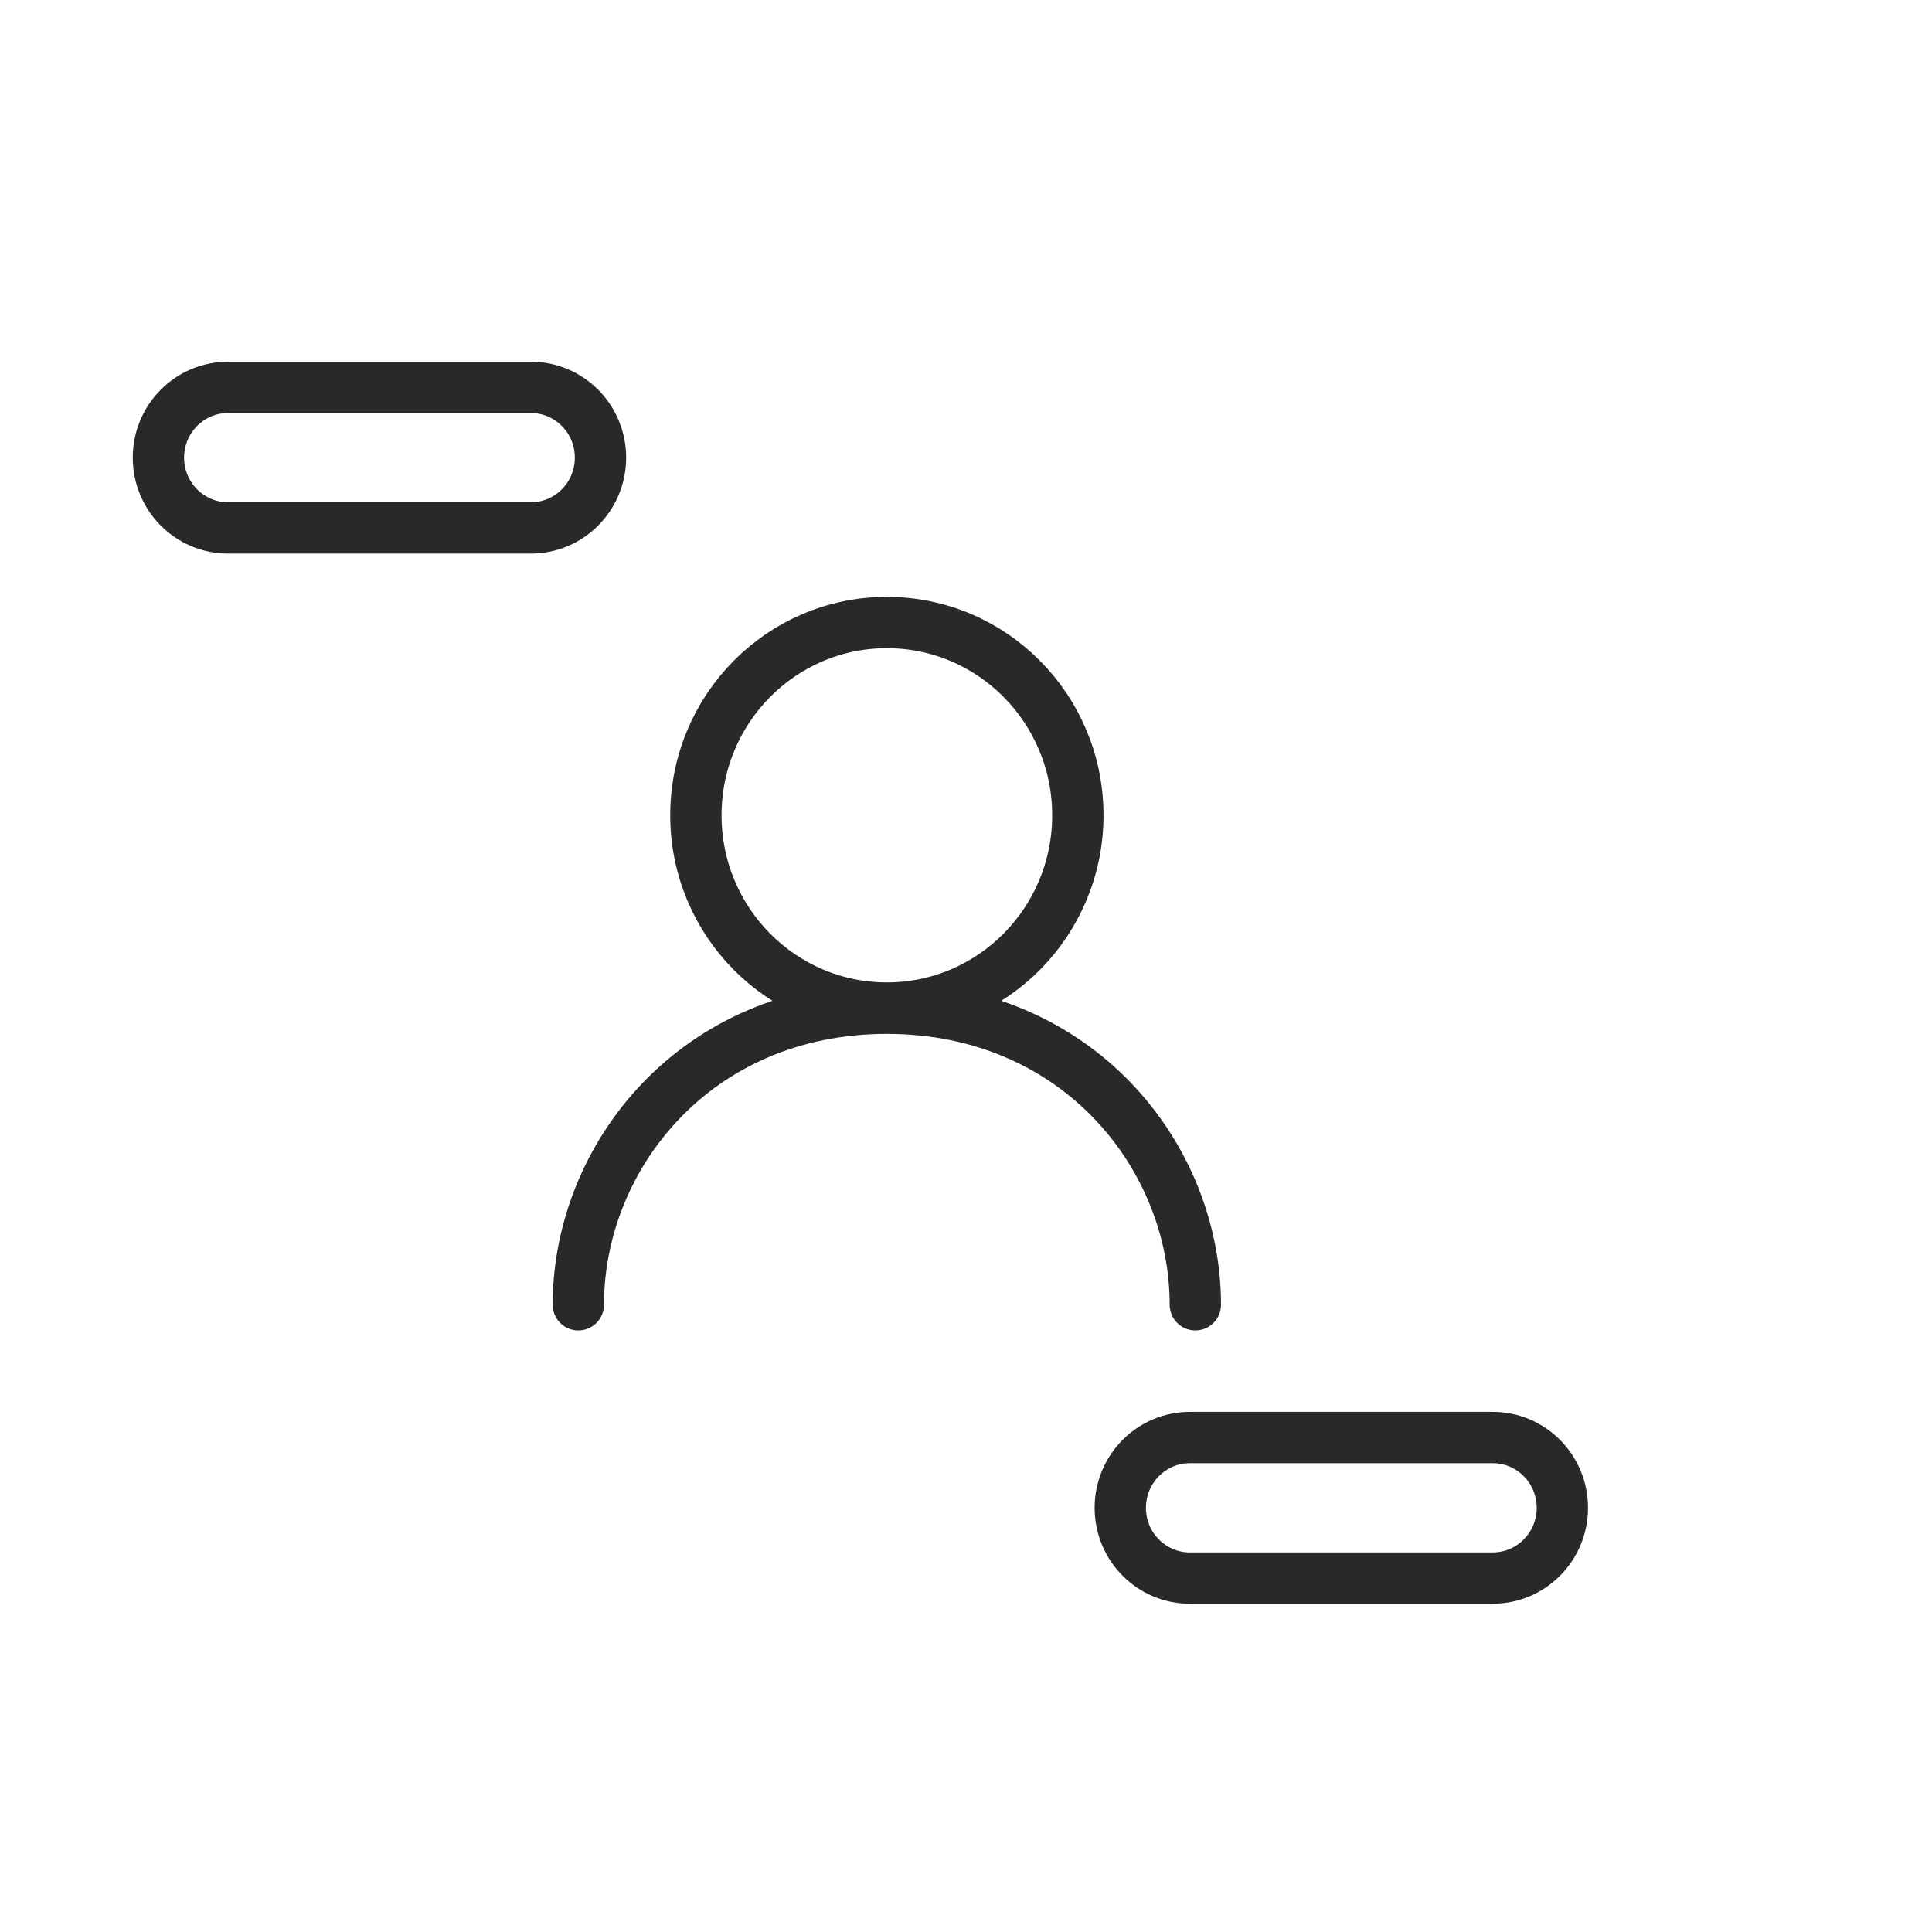<?xml version="1.0" encoding="UTF-8"?> <svg xmlns="http://www.w3.org/2000/svg" width="64" height="64" viewBox="0 0 64 64" fill="none"><path d="M19.158 43.222C19.158 38.31 23.051 33.399 29.377 33.399C35.704 33.399 39.597 38.31 39.597 43.222M35.705 27.007C35.705 30.534 32.872 33.393 29.378 33.393C25.884 33.393 23.052 30.534 23.052 27.007C23.052 23.481 25.884 20.622 29.378 20.622C32.872 20.622 35.705 23.481 35.705 27.007ZM39.417 52.276H49.448C50.722 52.276 51.755 51.234 51.755 49.948C51.755 48.662 50.722 47.62 49.448 47.62H39.417C38.143 47.62 37.111 48.662 37.111 49.948C37.111 51.234 38.143 52.276 39.417 52.276ZM17.585 12.832H7.555C6.281 12.832 5.248 13.874 5.248 15.16C5.248 16.446 6.281 17.488 7.555 17.488H17.585C18.859 17.488 19.892 16.446 19.892 15.16C19.892 13.874 18.859 12.832 17.585 12.832Z" stroke="#292929" stroke-width="1.7" stroke-linecap="round"></path></svg> 